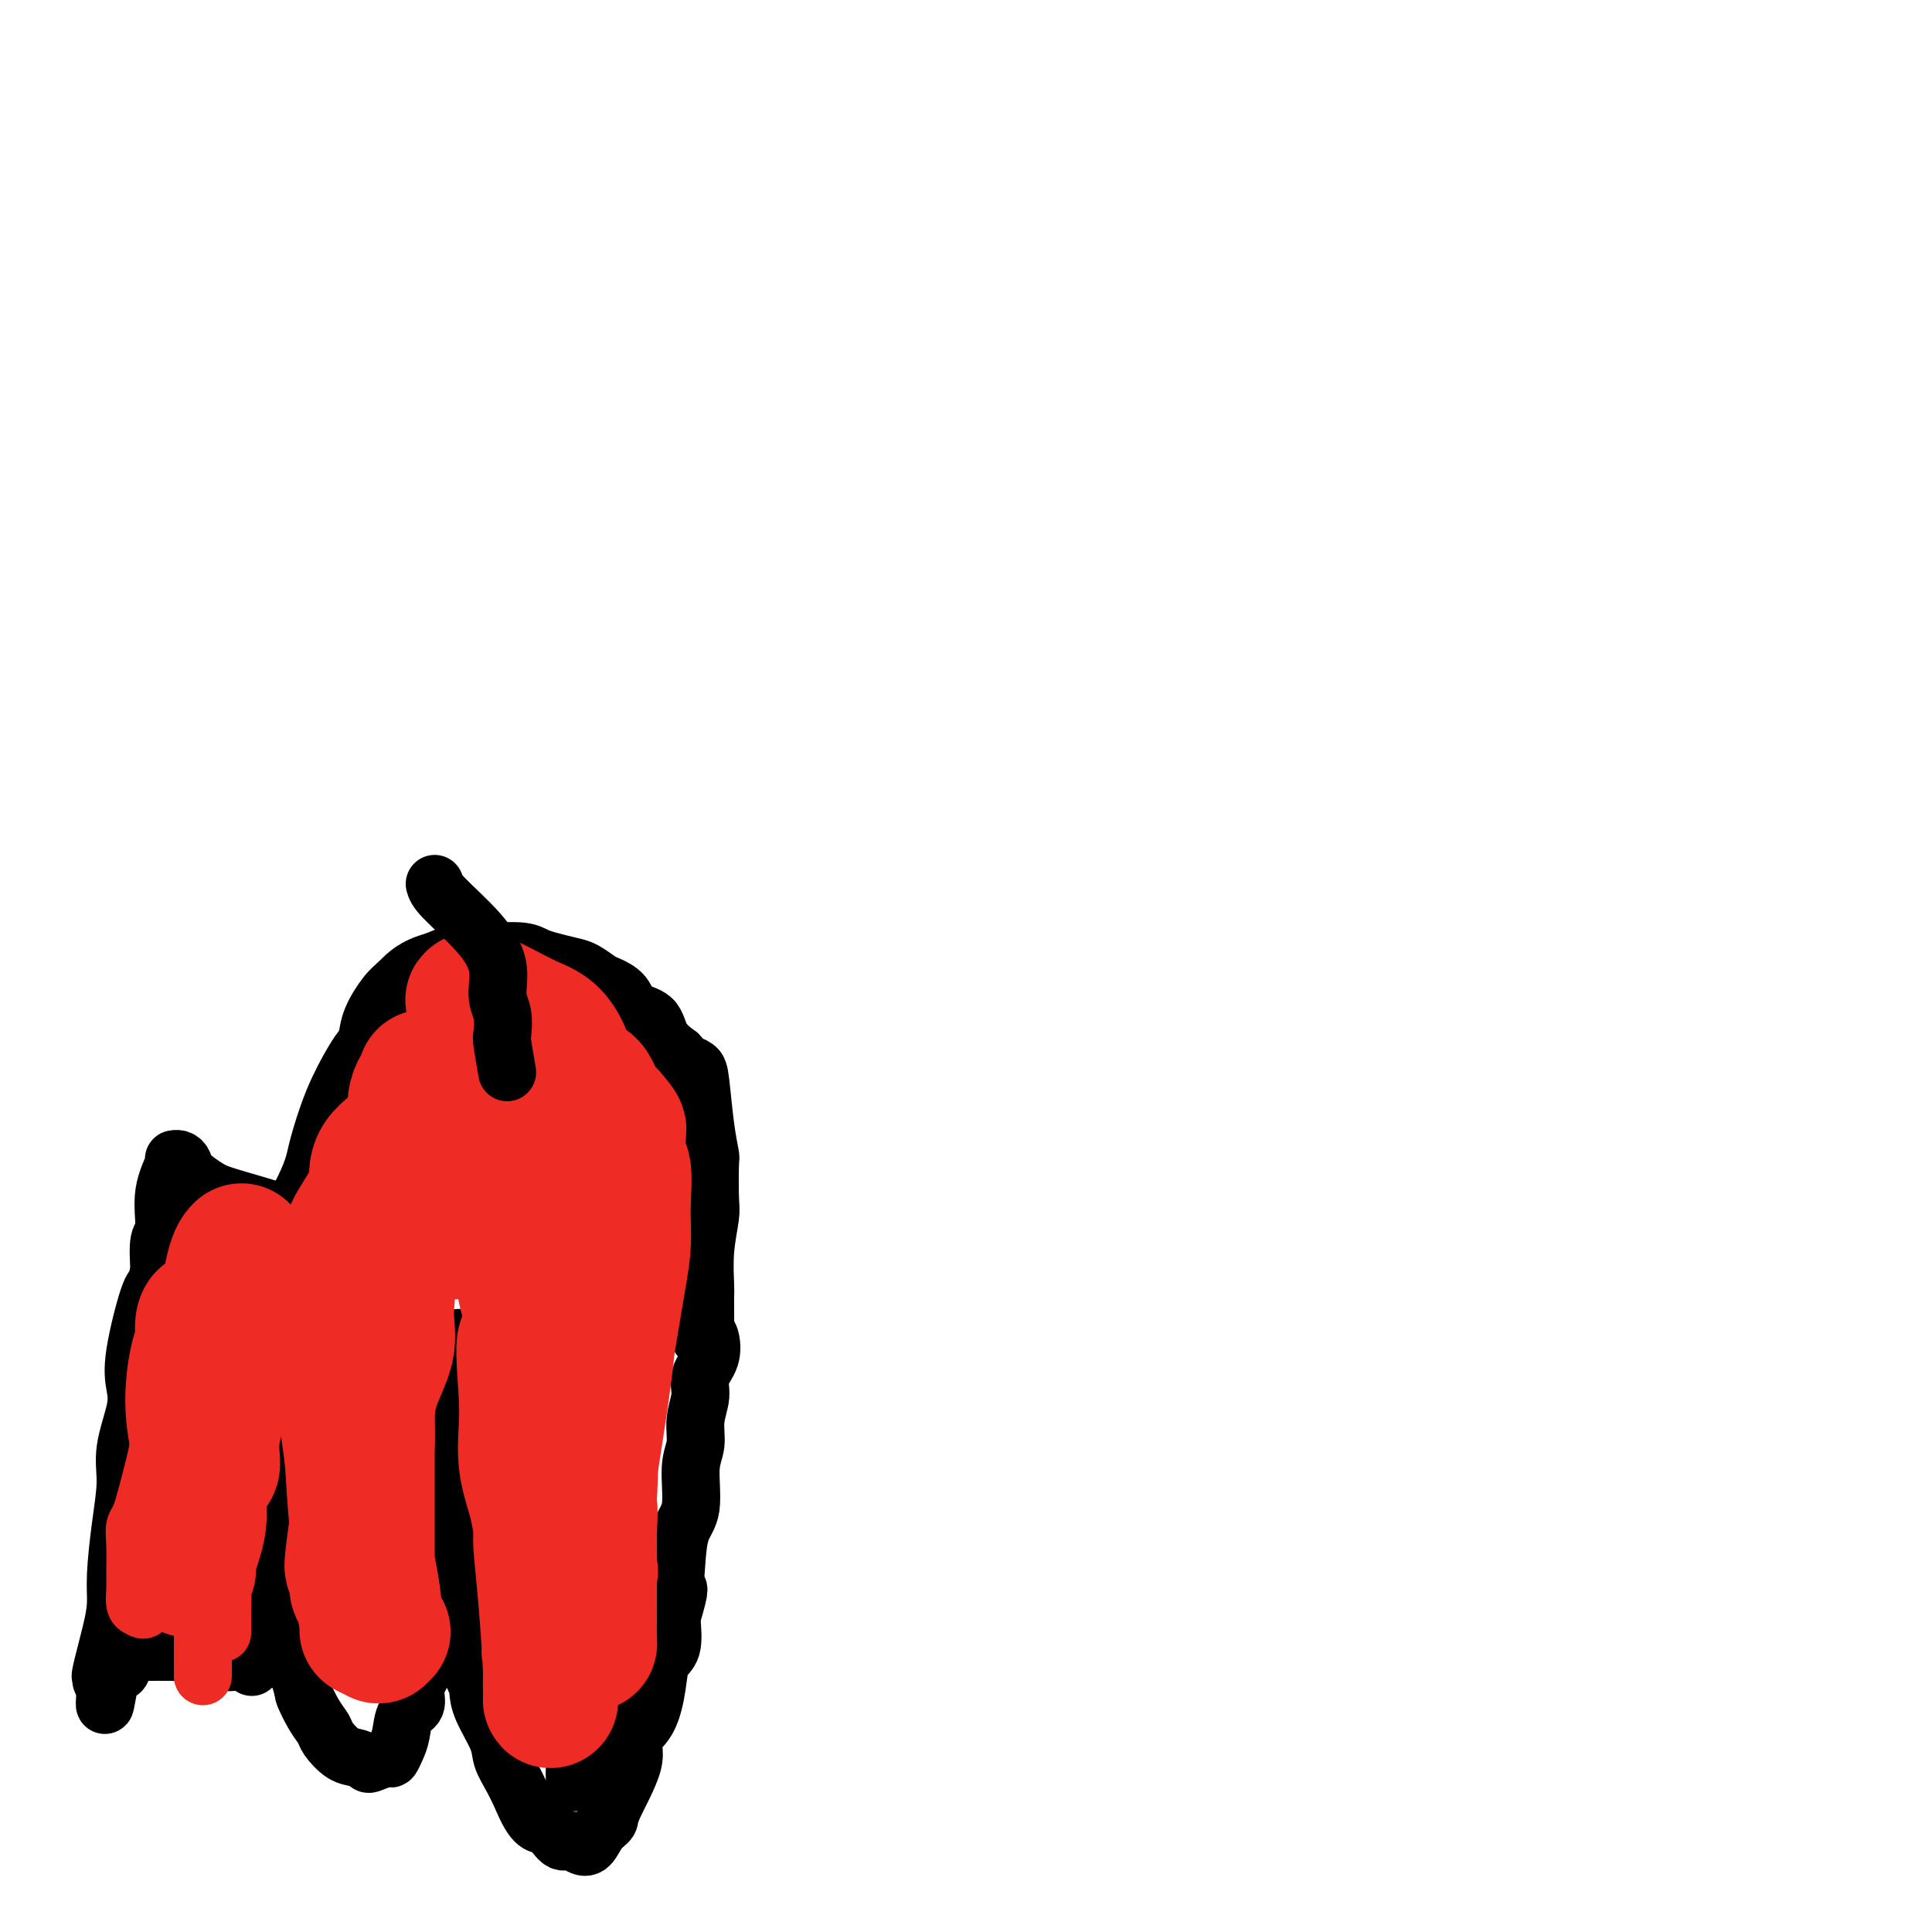 <svg viewBox='0 0 400 400' version='1.1' xmlns='http://www.w3.org/2000/svg' xmlns:xlink='http://www.w3.org/1999/xlink'><g fill='none' stroke='#000000' stroke-width='12' stroke-linecap='round' stroke-linejoin='round'><path d='M146,277c0.000,-0.590 0.000,-1.179 0,-2c-0.000,-0.821 -0.001,-1.872 0,-3c0.001,-1.128 0.004,-2.333 0,-3c-0.004,-0.667 -0.015,-0.796 0,-1c0.015,-0.204 0.056,-0.483 0,-2c-0.056,-1.517 -0.210,-4.273 0,-7c0.210,-2.727 0.786,-5.424 1,-7c0.214,-1.576 0.068,-2.029 0,-4c-0.068,-1.971 -0.059,-5.459 0,-7c0.059,-1.541 0.167,-1.134 0,-2c-0.167,-0.866 -0.608,-3.006 -1,-6c-0.392,-2.994 -0.734,-6.844 -1,-9c-0.266,-2.156 -0.456,-2.619 -1,-3c-0.544,-0.381 -1.441,-0.680 -2,-1c-0.559,-0.320 -0.779,-0.660 -1,-1'/><path d='M141,219c-0.680,-0.877 -0.379,-0.570 -1,-1c-0.621,-0.430 -2.162,-1.597 -3,-3c-0.838,-1.403 -0.972,-3.043 -2,-4c-1.028,-0.957 -2.950,-1.230 -4,-2c-1.050,-0.770 -1.228,-2.038 -2,-3c-0.772,-0.962 -2.139,-1.620 -3,-2c-0.861,-0.380 -1.217,-0.483 -2,-1c-0.783,-0.517 -1.992,-1.449 -3,-2c-1.008,-0.551 -1.815,-0.722 -3,-1c-1.185,-0.278 -2.748,-0.662 -4,-1c-1.252,-0.338 -2.192,-0.628 -3,-1c-0.808,-0.372 -1.485,-0.826 -3,-1c-1.515,-0.174 -3.870,-0.067 -5,0c-1.130,0.067 -1.035,0.095 -2,0c-0.965,-0.095 -2.990,-0.313 -5,0c-2.010,0.313 -4.005,1.156 -6,2'/><path d='M90,199c-4.233,1.099 -5.816,2.847 -7,4c-1.184,1.153 -1.968,1.712 -3,3c-1.032,1.288 -2.313,3.306 -3,5c-0.687,1.694 -0.779,3.066 -1,4c-0.221,0.934 -0.569,1.431 -1,2c-0.431,0.569 -0.943,1.209 -2,3c-1.057,1.791 -2.659,4.732 -4,8c-1.341,3.268 -2.422,6.863 -3,9c-0.578,2.137 -0.654,2.816 -1,4c-0.346,1.184 -0.962,2.872 -2,5c-1.038,2.128 -2.499,4.697 -3,7c-0.501,2.303 -0.041,4.339 0,6c0.041,1.661 -0.335,2.947 -1,5c-0.665,2.053 -1.619,4.872 -2,7c-0.381,2.128 -0.191,3.564 0,5'/><path d='M57,276c-0.403,5.070 0.088,6.246 0,8c-0.088,1.754 -0.756,4.086 -1,6c-0.244,1.914 -0.065,3.411 0,5c0.065,1.589 0.017,3.272 0,5c-0.017,1.728 -0.004,3.503 0,5c0.004,1.497 0.000,2.716 0,4c-0.000,1.284 0.002,2.634 0,4c-0.002,1.366 -0.010,2.749 0,4c0.010,1.251 0.039,2.370 0,4c-0.039,1.630 -0.147,3.772 0,6c0.147,2.228 0.550,4.544 1,6c0.450,1.456 0.946,2.053 1,3c0.054,0.947 -0.336,2.243 0,3c0.336,0.757 1.398,0.973 2,2c0.602,1.027 0.743,2.865 1,4c0.257,1.135 0.628,1.568 1,2'/><path d='M62,347c1.064,3.801 0.725,3.302 1,4c0.275,0.698 1.165,2.592 2,4c0.835,1.408 1.614,2.328 2,3c0.386,0.672 0.377,1.095 1,2c0.623,0.905 1.876,2.291 3,3c1.124,0.709 2.118,0.741 3,1c0.882,0.259 1.651,0.743 2,1c0.349,0.257 0.279,0.285 1,0c0.721,-0.285 2.233,-0.885 3,-1c0.767,-0.115 0.788,0.255 1,0c0.212,-0.255 0.617,-1.135 1,-2c0.383,-0.865 0.746,-1.715 1,-3c0.254,-1.285 0.398,-3.004 1,-4c0.602,-0.996 1.662,-1.268 2,-2c0.338,-0.732 -0.046,-1.923 0,-3c0.046,-1.077 0.523,-2.038 1,-3'/><path d='M87,347c1.096,-3.226 1.336,-3.791 2,-5c0.664,-1.209 1.751,-3.063 2,-5c0.249,-1.937 -0.340,-3.957 0,-7c0.340,-3.043 1.608,-7.108 2,-9c0.392,-1.892 -0.092,-1.610 0,-3c0.092,-1.390 0.761,-4.450 1,-6c0.239,-1.550 0.050,-1.589 0,-3c-0.050,-1.411 0.039,-4.193 0,-6c-0.039,-1.807 -0.207,-2.640 0,-4c0.207,-1.360 0.787,-3.248 1,-5c0.213,-1.752 0.057,-3.366 0,-4c-0.057,-0.634 -0.015,-0.286 0,-1c0.015,-0.714 0.004,-2.490 0,-4c-0.004,-1.510 -0.002,-2.755 0,-4'/><path d='M95,281c0.309,-6.596 0.083,-3.088 0,-2c-0.083,1.088 -0.022,-0.246 0,-1c0.022,-0.754 0.006,-0.930 0,-1c-0.006,-0.070 -0.003,-0.035 0,0'/><path d='M95,279c-0.000,0.163 -0.000,0.325 0,1c0.000,0.675 0.000,1.862 0,3c-0.000,1.138 -0.000,2.226 0,3c0.000,0.774 0.000,1.234 0,2c-0.000,0.766 -0.000,1.839 0,2c0.000,0.161 0.000,-0.589 0,0c-0.000,0.589 -0.000,2.516 0,4c0.000,1.484 0.000,2.526 0,4c-0.000,1.474 -0.002,3.382 0,5c0.002,1.618 0.006,2.947 0,4c-0.006,1.053 -0.022,1.829 0,3c0.022,1.171 0.083,2.738 0,6c-0.083,3.262 -0.309,8.218 0,12c0.309,3.782 1.155,6.391 2,9'/><path d='M97,337c0.265,9.799 -0.073,5.296 0,5c0.073,-0.296 0.556,3.615 1,5c0.444,1.385 0.848,0.243 1,0c0.152,-0.243 0.053,0.412 0,1c-0.053,0.588 -0.061,1.108 0,2c0.061,0.892 0.190,2.156 1,4c0.810,1.844 2.299,4.267 3,6c0.701,1.733 0.612,2.774 1,4c0.388,1.226 1.254,2.636 2,4c0.746,1.364 1.373,2.682 2,4'/><path d='M108,372c2.678,6.588 3.872,5.558 5,6c1.128,0.442 2.188,2.358 3,3c0.812,0.642 1.374,0.012 2,0c0.626,-0.012 1.316,0.596 2,1c0.684,0.404 1.362,0.604 2,0c0.638,-0.604 1.236,-2.013 2,-3c0.764,-0.987 1.692,-1.552 2,-2c0.308,-0.448 -0.005,-0.779 1,-3c1.005,-2.221 3.329,-6.331 4,-9c0.671,-2.669 -0.310,-3.895 0,-5c0.310,-1.105 1.912,-2.089 3,-4c1.088,-1.911 1.663,-4.749 2,-7c0.337,-2.251 0.437,-3.914 1,-5c0.563,-1.086 1.589,-1.596 2,-3c0.411,-1.404 0.205,-3.702 0,-6'/><path d='M139,335c2.245,-7.653 1.357,-5.786 1,-6c-0.357,-0.214 -0.183,-2.510 0,-5c0.183,-2.490 0.373,-5.176 1,-7c0.627,-1.824 1.689,-2.788 2,-5c0.311,-2.212 -0.129,-5.673 0,-8c0.129,-2.327 0.826,-3.521 1,-5c0.174,-1.479 -0.177,-3.244 0,-5c0.177,-1.756 0.882,-3.504 1,-5c0.118,-1.496 -0.350,-2.741 0,-4c0.350,-1.259 1.519,-2.531 2,-4c0.481,-1.469 0.273,-3.136 0,-4c-0.273,-0.864 -0.612,-0.925 -1,-1c-0.388,-0.075 -0.825,-0.164 -1,0c-0.175,0.164 -0.087,0.582 0,1'/><path d='M145,277c1.000,-9.667 0.500,-4.833 0,0'/><path d='M60,254c-0.003,-0.307 -0.006,-0.614 0,-1c0.006,-0.386 0.022,-0.851 0,-1c-0.022,-0.149 -0.083,0.017 0,0c0.083,-0.017 0.310,-0.218 -2,-1c-2.310,-0.782 -7.158,-2.147 -10,-3c-2.842,-0.853 -3.680,-1.195 -5,-2c-1.320,-0.805 -3.122,-2.073 -4,-3c-0.878,-0.927 -0.832,-1.514 -1,-2c-0.168,-0.486 -0.552,-0.869 -1,-1c-0.448,-0.131 -0.961,-0.008 -1,0c-0.039,0.008 0.396,-0.100 0,1c-0.396,1.100 -1.622,3.408 -2,6c-0.378,2.592 0.090,5.467 0,7c-0.090,1.533 -0.740,1.724 -1,3c-0.260,1.276 -0.130,3.638 0,6'/><path d='M33,263c-0.892,4.062 -1.122,2.717 -2,5c-0.878,2.283 -2.402,8.193 -3,12c-0.598,3.807 -0.268,5.511 0,7c0.268,1.489 0.474,2.764 0,5c-0.474,2.236 -1.629,5.433 -2,8c-0.371,2.567 0.043,4.503 0,7c-0.043,2.497 -0.541,5.556 -1,9c-0.459,3.444 -0.879,7.272 -1,10c-0.121,2.728 0.058,4.356 0,6c-0.058,1.644 -0.353,3.302 -1,6c-0.647,2.698 -1.648,6.434 -2,8c-0.352,1.566 -0.056,0.960 0,1c0.056,0.040 -0.127,0.726 0,1c0.127,0.274 0.563,0.137 1,0'/><path d='M22,348c-0.815,10.289 0.148,2.011 1,-1c0.852,-3.011 1.592,-0.754 2,-1c0.408,-0.246 0.485,-2.994 1,-4c0.515,-1.006 1.468,-0.269 2,0c0.532,0.269 0.645,0.070 1,0c0.355,-0.070 0.954,-0.011 2,0c1.046,0.011 2.538,-0.026 4,0c1.462,0.026 2.893,0.116 4,0c1.107,-0.116 1.891,-0.437 3,0c1.109,0.437 2.545,1.633 4,2c1.455,0.367 2.930,-0.093 4,0c1.070,0.093 1.734,0.741 2,1c0.266,0.259 0.133,0.130 0,0'/><path d='M119,369c0.006,-0.255 0.012,-0.511 0,-1c-0.012,-0.489 -0.044,-1.212 0,-2c0.044,-0.788 0.162,-1.643 0,-2c-0.162,-0.357 -0.605,-0.218 0,-1c0.605,-0.782 2.256,-2.487 3,-3c0.744,-0.513 0.581,0.164 1,0c0.419,-0.164 1.422,-1.171 2,-2c0.578,-0.829 0.733,-1.480 1,-2c0.267,-0.520 0.646,-0.910 1,-2c0.354,-1.090 0.682,-2.880 1,-4c0.318,-1.120 0.624,-1.571 1,-2c0.376,-0.429 0.822,-0.837 1,-1c0.178,-0.163 0.089,-0.082 0,0'/></g>
<g fill='none' stroke='#EE2B24' stroke-width='12' stroke-linecap='round' stroke-linejoin='round'><path d='M45,266c0.002,-0.101 0.004,-0.202 0,-1c-0.004,-0.798 -0.012,-2.294 0,-3c0.012,-0.706 0.046,-0.622 0,-1c-0.046,-0.378 -0.170,-1.218 0,-1c0.170,0.218 0.634,1.492 0,3c-0.634,1.508 -2.366,3.248 -3,8c-0.634,4.752 -0.170,12.516 0,17c0.170,4.484 0.046,5.688 0,8c-0.046,2.312 -0.012,5.730 0,8c0.012,2.270 0.003,3.391 0,6c-0.003,2.609 -0.001,6.706 0,10c0.001,3.294 0.000,5.786 0,9c-0.000,3.214 -0.000,7.150 0,10c0.000,2.850 0.000,4.613 0,6c-0.000,1.387 -0.000,2.396 0,2c0.000,-0.396 0.000,-2.198 0,-4'/><path d='M42,343c-0.001,8.369 -0.002,-6.710 0,-14c0.002,-7.290 0.007,-6.792 0,-8c-0.007,-1.208 -0.026,-4.122 0,-6c0.026,-1.878 0.097,-2.719 0,-5c-0.097,-2.281 -0.363,-6.002 0,-8c0.363,-1.998 1.355,-2.274 2,-4c0.645,-1.726 0.942,-4.904 1,-8c0.058,-3.096 -0.124,-6.111 0,-9c0.124,-2.889 0.555,-5.652 1,-7c0.445,-1.348 0.904,-1.280 1,-2c0.096,-0.720 -0.170,-2.226 0,-3c0.170,-0.774 0.778,-0.816 1,-1c0.222,-0.184 0.060,-0.511 0,-1c-0.060,-0.489 -0.017,-1.140 0,-1c0.017,0.140 0.009,1.070 0,2'/><path d='M48,268c0.928,-4.903 0.248,-0.159 0,4c-0.248,4.159 -0.064,7.733 0,11c0.064,3.267 0.010,6.228 0,8c-0.010,1.772 0.026,2.357 0,3c-0.026,0.643 -0.112,1.345 0,4c0.112,2.655 0.422,7.265 0,11c-0.422,3.735 -1.577,6.597 -2,10c-0.423,3.403 -0.113,7.346 0,10c0.113,2.654 0.030,4.017 0,5c-0.030,0.983 -0.008,1.586 0,2c0.008,0.414 0.002,0.639 0,1c-0.002,0.361 -0.001,0.860 0,1c0.001,0.140 0.000,-0.078 0,0c-0.000,0.078 -0.000,0.451 0,-2c0.000,-2.451 0.000,-7.725 0,-13'/><path d='M46,323c-0.002,-3.248 -0.007,-4.367 0,-7c0.007,-2.633 0.027,-6.778 0,-9c-0.027,-2.222 -0.102,-2.521 0,-5c0.102,-2.479 0.382,-7.138 0,-11c-0.382,-3.862 -1.427,-6.925 -2,-9c-0.573,-2.075 -0.673,-3.161 0,-6c0.673,-2.839 2.118,-7.431 0,-4c-2.118,3.431 -7.801,14.885 -10,20c-2.199,5.115 -0.914,3.890 -1,6c-0.086,2.110 -1.543,7.555 -3,13'/><path d='M30,311c-1.072,3.917 -1.752,4.209 -2,5c-0.248,0.791 -0.063,2.082 0,4c0.063,1.918 0.006,4.464 0,6c-0.006,1.536 0.041,2.063 0,3c-0.041,0.937 -0.168,2.284 0,3c0.168,0.716 0.631,0.800 1,1c0.369,0.200 0.643,0.517 1,0c0.357,-0.517 0.798,-1.867 1,-3c0.202,-1.133 0.166,-2.051 1,-5c0.834,-2.949 2.538,-7.931 3,-10c0.462,-2.069 -0.320,-1.225 0,-3c0.320,-1.775 1.740,-6.170 3,-9c1.260,-2.830 2.360,-4.094 3,-6c0.640,-1.906 0.820,-4.453 1,-7'/><path d='M42,290c2.211,-7.613 0.738,-5.645 1,-6c0.262,-0.355 2.260,-3.033 3,-5c0.740,-1.967 0.221,-3.223 0,-4c-0.221,-0.777 -0.144,-1.073 0,-1c0.144,0.073 0.354,0.516 0,1c-0.354,0.484 -1.271,1.008 -2,2c-0.729,0.992 -1.271,2.452 -2,5c-0.729,2.548 -1.645,6.185 -2,9c-0.355,2.815 -0.148,4.808 0,6c0.148,1.192 0.236,1.582 0,4c-0.236,2.418 -0.795,6.865 -1,9c-0.205,2.135 -0.055,1.960 0,3c0.055,1.040 0.016,3.297 0,4c-0.016,0.703 -0.008,-0.149 0,-1'/><path d='M39,316c-0.596,2.574 -1.585,-3.490 -2,-7c-0.415,-3.510 -0.254,-4.465 0,-7c0.254,-2.535 0.603,-6.651 1,-9c0.397,-2.349 0.842,-2.930 1,-4c0.158,-1.070 0.027,-2.630 0,-4c-0.027,-1.370 0.049,-2.549 0,-4c-0.049,-1.451 -0.223,-3.173 0,-5c0.223,-1.827 0.843,-3.758 1,-5c0.157,-1.242 -0.150,-1.796 0,-2c0.150,-0.204 0.757,-0.058 1,0c0.243,0.058 0.121,0.029 0,0'/></g>
<g fill='none' stroke='#EE2B24' stroke-width='28' stroke-linecap='round' stroke-linejoin='round'><path d='M50,259c-0.602,0.627 -1.204,1.254 -2,5c-0.796,3.746 -1.785,10.612 -2,15c-0.215,4.388 0.344,6.299 0,9c-0.344,2.701 -1.593,6.192 -2,9c-0.407,2.808 0.026,4.932 0,6c-0.026,1.068 -0.512,1.081 -1,1c-0.488,-0.081 -0.978,-0.257 -1,0c-0.022,0.257 0.424,0.945 0,-1c-0.424,-1.945 -1.718,-6.523 -2,-11c-0.282,-4.477 0.446,-8.851 1,-11c0.554,-2.149 0.932,-2.071 1,-3c0.068,-0.929 -0.174,-2.866 0,-4c0.174,-1.134 0.764,-1.467 1,-1c0.236,0.467 0.118,1.733 0,3'/><path d='M43,276c0.299,0.153 -0.454,8.537 -1,14c-0.546,5.463 -0.886,8.006 -1,10c-0.114,1.994 -0.001,3.439 0,5c0.001,1.561 -0.109,3.240 0,5c0.109,1.760 0.435,3.603 0,6c-0.435,2.397 -1.633,5.349 -2,7c-0.367,1.651 0.098,2.000 0,2c-0.098,-0.000 -0.758,-0.351 -1,-1c-0.242,-0.649 -0.065,-1.598 0,-3c0.065,-1.402 0.019,-3.258 0,-4c-0.019,-0.742 -0.009,-0.371 0,0'/><path d='M88,223c0.241,0.187 0.482,0.374 0,1c-0.482,0.626 -1.688,1.690 -2,4c-0.312,2.310 0.271,5.866 0,8c-0.271,2.134 -1.396,2.845 -2,5c-0.604,2.155 -0.688,5.755 -1,8c-0.312,2.245 -0.851,3.136 -1,4c-0.149,0.864 0.093,1.702 0,3c-0.093,1.298 -0.523,3.057 -1,6c-0.477,2.943 -1.003,7.071 -1,10c0.003,2.929 0.534,4.658 0,7c-0.534,2.342 -2.133,5.295 -3,8c-0.867,2.705 -1.003,5.161 -1,7c0.003,1.839 0.145,3.060 0,5c-0.145,1.940 -0.578,4.599 -1,7c-0.422,2.401 -0.835,4.543 -1,6c-0.165,1.457 -0.083,2.228 0,3'/><path d='M74,315c-2.169,15.409 -0.593,7.933 0,6c0.593,-1.933 0.201,1.677 0,4c-0.201,2.323 -0.211,3.357 0,4c0.211,0.643 0.643,0.894 1,2c0.357,1.106 0.639,3.067 1,4c0.361,0.933 0.802,0.837 1,1c0.198,0.163 0.155,0.586 0,1c-0.155,0.414 -0.421,0.819 0,1c0.421,0.181 1.530,0.137 2,0c0.470,-0.137 0.301,-0.367 0,0c-0.301,0.367 -0.735,1.329 -1,0c-0.265,-1.329 -0.361,-4.951 -1,-9c-0.639,-4.049 -1.819,-8.524 -3,-13'/><path d='M74,316c-0.647,-6.017 -0.764,-10.060 -1,-13c-0.236,-2.940 -0.591,-4.777 -1,-8c-0.409,-3.223 -0.874,-7.832 -1,-11c-0.126,-3.168 0.085,-4.895 0,-7c-0.085,-2.105 -0.468,-4.587 0,-8c0.468,-3.413 1.787,-7.757 2,-10c0.213,-2.243 -0.682,-2.385 0,-4c0.682,-1.615 2.939,-4.704 4,-7c1.061,-2.296 0.927,-3.797 1,-5c0.073,-1.203 0.354,-2.106 1,-3c0.646,-0.894 1.659,-1.779 2,-2c0.341,-0.221 0.011,0.223 0,1c-0.011,0.777 0.296,1.889 0,4c-0.296,2.111 -1.195,5.222 -2,8c-0.805,2.778 -1.516,5.222 -2,8c-0.484,2.778 -0.742,5.889 -1,9'/><path d='M76,268c-0.774,6.681 -0.207,8.384 0,10c0.207,1.616 0.056,3.146 0,7c-0.056,3.854 -0.015,10.033 0,14c0.015,3.967 0.004,5.723 0,7c-0.004,1.277 -0.001,2.075 0,6c0.001,3.925 0.000,10.977 0,15c-0.000,4.023 -0.000,5.016 0,6c0.000,0.984 0.000,1.957 0,3c-0.000,1.043 -0.000,2.155 0,1c0.000,-1.155 0.000,-4.578 0,-8'/><path d='M76,329c0.000,-1.167 0.000,-0.583 0,0'/><path d='M103,242c0.324,0.634 0.648,1.268 1,3c0.352,1.732 0.731,4.561 1,7c0.269,2.439 0.427,4.486 1,6c0.573,1.514 1.561,2.494 2,4c0.439,1.506 0.328,3.538 1,6c0.672,2.462 2.128,5.354 3,8c0.872,2.646 1.162,5.047 2,8c0.838,2.953 2.224,6.459 3,10c0.776,3.541 0.941,7.117 1,9c0.059,1.883 0.011,2.072 0,3c-0.011,0.928 0.013,2.595 0,5c-0.013,2.405 -0.064,5.548 0,8c0.064,2.452 0.244,4.214 0,6c-0.244,1.786 -0.912,3.596 -1,5c-0.088,1.404 0.403,2.401 0,4c-0.403,1.599 -1.702,3.799 -3,6'/><path d='M114,340c-0.619,2.614 -0.166,1.649 0,2c0.166,0.351 0.045,2.017 0,4c-0.045,1.983 -0.015,4.283 0,5c0.015,0.717 0.014,-0.148 0,0c-0.014,0.148 -0.042,1.308 0,1c0.042,-0.308 0.153,-2.085 0,-6c-0.153,-3.915 -0.570,-9.969 -1,-15c-0.430,-5.031 -0.872,-9.040 -1,-11c-0.128,-1.960 0.057,-1.870 0,-3c-0.057,-1.130 -0.355,-3.478 -1,-6c-0.645,-2.522 -1.635,-5.217 -2,-8c-0.365,-2.783 -0.104,-5.652 0,-8c0.104,-2.348 0.052,-4.174 0,-6'/><path d='M109,289c-0.862,-11.886 -0.518,-10.603 0,-12c0.518,-1.397 1.211,-5.476 2,-8c0.789,-2.524 1.676,-3.493 2,-6c0.324,-2.507 0.087,-6.551 0,-9c-0.087,-2.449 -0.023,-3.303 0,-4c0.023,-0.697 0.004,-1.238 0,-2c-0.004,-0.762 0.006,-1.745 0,-2c-0.006,-0.255 -0.027,0.219 0,1c0.027,0.781 0.104,1.870 0,4c-0.104,2.130 -0.389,5.303 0,8c0.389,2.697 1.451,4.918 2,7c0.549,2.082 0.585,4.023 1,6c0.415,1.977 1.207,3.988 2,6'/><path d='M118,278c1.259,6.354 1.907,6.239 2,8c0.093,1.761 -0.367,5.399 0,8c0.367,2.601 1.562,4.164 2,7c0.438,2.836 0.117,6.945 0,9c-0.117,2.055 -0.032,2.054 0,3c0.032,0.946 0.011,2.837 0,4c-0.011,1.163 -0.011,1.596 0,3c0.011,1.404 0.032,3.779 0,5c-0.032,1.221 -0.116,1.290 0,1c0.116,-0.290 0.431,-0.937 0,-1c-0.431,-0.063 -1.607,0.458 -2,-2c-0.393,-2.458 -0.002,-7.896 0,-11c0.002,-3.104 -0.384,-3.874 0,-5c0.384,-1.126 1.538,-2.607 2,-4c0.462,-1.393 0.231,-2.696 0,-4'/><path d='M122,299c0.017,-3.945 0.059,-0.806 1,-5c0.941,-4.194 2.781,-15.721 4,-23c1.219,-7.279 1.816,-10.309 2,-13c0.184,-2.691 -0.047,-5.041 0,-8c0.047,-2.959 0.370,-6.527 0,-8c-0.370,-1.473 -1.433,-0.851 -2,1c-0.567,1.851 -0.637,4.931 -1,9c-0.363,4.069 -1.020,9.126 -1,13c0.020,3.874 0.717,6.564 1,8c0.283,1.436 0.153,1.617 0,3c-0.153,1.383 -0.329,3.966 -1,9c-0.671,5.034 -1.835,12.517 -3,20'/><path d='M122,305c-1.083,11.055 -0.290,7.192 0,7c0.290,-0.192 0.078,3.285 0,5c-0.078,1.715 -0.021,1.667 0,3c0.021,1.333 0.006,4.047 0,5c-0.006,0.953 -0.002,0.145 0,1c0.002,0.855 0.001,3.372 0,5c-0.001,1.628 -0.002,2.368 0,3c0.002,0.632 0.007,1.158 0,2c-0.007,0.842 -0.026,2.001 0,3c0.026,0.999 0.098,1.840 0,1c-0.098,-0.840 -0.367,-3.359 -1,-7c-0.633,-3.641 -1.632,-8.403 -2,-11c-0.368,-2.597 -0.105,-3.028 0,-4c0.105,-0.972 0.053,-2.486 0,-4'/><path d='M119,314c-0.574,-5.122 -0.508,-5.426 0,-8c0.508,-2.574 1.457,-7.417 2,-11c0.543,-3.583 0.681,-5.907 1,-9c0.319,-3.093 0.820,-6.956 1,-11c0.180,-4.044 0.039,-8.268 0,-12c-0.039,-3.732 0.026,-6.970 0,-10c-0.026,-3.030 -0.142,-5.851 0,-7c0.142,-1.149 0.541,-0.627 0,-1c-0.541,-0.373 -2.022,-1.642 -3,-3c-0.978,-1.358 -1.453,-2.807 -2,-4c-0.547,-1.193 -1.167,-2.131 -2,-3c-0.833,-0.869 -1.881,-1.669 -3,-2c-1.119,-0.331 -2.310,-0.192 -3,0c-0.690,0.192 -0.878,0.436 -1,0c-0.122,-0.436 -0.178,-1.553 -1,-3c-0.822,-1.447 -2.411,-3.223 -4,-5'/><path d='M104,225c-2.984,-3.486 -0.944,-1.700 -1,-1c-0.056,0.700 -2.207,0.313 -3,0c-0.793,-0.313 -0.227,-0.554 0,-1c0.227,-0.446 0.113,-1.099 1,-2c0.887,-0.901 2.773,-2.052 4,-3c1.227,-0.948 1.795,-1.693 2,-2c0.205,-0.307 0.047,-0.177 1,0c0.953,0.177 3.018,0.400 4,0c0.982,-0.400 0.882,-1.425 2,0c1.118,1.425 3.454,5.299 5,7c1.546,1.701 2.301,1.227 3,2c0.699,0.773 1.343,2.792 2,4c0.657,1.208 1.329,1.604 2,2'/><path d='M126,231c2.604,2.947 2.113,2.815 2,3c-0.113,0.185 0.152,0.685 0,1c-0.152,0.315 -0.721,0.443 -2,0c-1.279,-0.443 -3.269,-1.457 -5,-5c-1.731,-3.543 -3.204,-9.615 -5,-13c-1.796,-3.385 -3.915,-4.085 -6,-5c-2.085,-0.915 -4.136,-2.047 -6,-3c-1.864,-0.953 -3.541,-1.726 -4,-2c-0.459,-0.274 0.302,-0.049 0,0c-0.302,0.049 -1.666,-0.079 -2,0c-0.334,0.079 0.361,0.367 1,1c0.639,0.633 1.223,1.613 2,2c0.777,0.387 1.748,0.181 3,1c1.252,0.819 2.786,2.663 4,4c1.214,1.337 2.107,2.169 3,3'/><path d='M111,218c2.095,1.929 1.833,1.250 2,1c0.167,-0.250 0.762,-0.071 1,0c0.238,0.071 0.119,0.036 0,0'/></g>
<g fill='none' stroke='#000000' stroke-width='12' stroke-linecap='round' stroke-linejoin='round'><path d='M105,222c-0.413,-2.408 -0.826,-4.816 -1,-6c-0.174,-1.184 -0.108,-1.142 0,-2c0.108,-0.858 0.257,-2.614 0,-4c-0.257,-1.386 -0.920,-2.402 -1,-4c-0.080,-1.598 0.422,-3.779 0,-6c-0.422,-2.221 -1.767,-4.483 -4,-7c-2.233,-2.517 -5.352,-5.291 -7,-7c-1.648,-1.709 -1.824,-2.355 -2,-3'/><path d='M95,241c0.000,0.111 0.000,0.221 0,1c0.000,0.779 0.000,2.226 0,3c0.000,0.774 0.000,0.874 0,1c0.000,0.126 0.000,0.276 0,0c0.000,-0.276 0.000,-0.979 0,-2c0.000,-1.021 0.000,-2.361 0,-3c0.000,-0.639 0.000,-0.578 0,0c0.000,0.578 0.000,1.671 0,2c0.000,0.329 0.000,-0.108 0,-1c0.000,-0.892 0.000,-2.240 0,-3c0.000,-0.760 0.000,-0.931 0,-1c-0.000,-0.069 0.000,-0.034 0,0'/><path d='M95,251c0.115,-0.492 0.231,-0.984 0,-2c-0.231,-1.016 -0.808,-2.556 -1,-4c-0.192,-1.444 0.002,-2.791 0,-3c-0.002,-0.209 -0.200,0.719 0,2c0.200,1.281 0.799,2.915 1,4c0.201,1.085 0.005,1.621 0,2c-0.005,0.379 0.181,0.600 0,1c-0.181,0.400 -0.728,0.979 -1,-1c-0.272,-1.979 -0.269,-6.517 0,-9c0.269,-2.483 0.804,-2.913 1,-1c0.196,1.913 0.053,6.169 0,8c-0.053,1.831 -0.015,1.237 0,1c0.015,-0.237 0.008,-0.119 0,0'/></g>
<g fill='none' stroke='#EE2B24' stroke-width='12' stroke-linecap='round' stroke-linejoin='round'><path d='M95,239c-0.000,4.306 -0.000,8.612 0,12c0.000,3.388 0.000,5.858 0,8c-0.000,2.142 -0.001,3.958 0,4c0.001,0.042 0.005,-1.688 0,-3c-0.005,-1.312 -0.020,-2.205 0,-3c0.020,-0.795 0.074,-1.493 0,-3c-0.074,-1.507 -0.275,-3.823 0,-5c0.275,-1.177 1.026,-1.216 1,-1c-0.026,0.216 -0.830,0.688 -1,1c-0.170,0.312 0.295,0.465 0,1c-0.295,0.535 -1.349,1.452 -2,2c-0.651,0.548 -0.900,0.728 -1,0c-0.100,-0.728 -0.050,-2.364 0,-4'/><path d='M92,248c0.025,-1.621 0.589,-3.672 1,-5c0.411,-1.328 0.670,-1.932 1,-2c0.330,-0.068 0.729,0.401 1,0c0.271,-0.401 0.412,-1.672 0,0c-0.412,1.672 -1.377,6.287 -2,9c-0.623,2.713 -0.903,3.524 -1,5c-0.097,1.476 -0.009,3.618 0,5c0.009,1.382 -0.060,2.004 0,2c0.060,-0.004 0.250,-0.635 0,-3c-0.250,-2.365 -0.938,-6.464 0,-10c0.938,-3.536 3.502,-6.508 5,-8c1.498,-1.492 1.929,-1.505 2,-1c0.071,0.505 -0.218,1.527 0,2c0.218,0.473 0.943,0.397 0,2c-0.943,1.603 -3.555,4.887 -5,7c-1.445,2.113 -1.722,3.057 -2,4'/><path d='M92,255c-1.200,1.572 -0.700,0.002 -1,-2c-0.300,-2.002 -1.399,-4.434 0,-8c1.399,-3.566 5.297,-8.264 7,-10c1.703,-1.736 1.210,-0.508 1,0c-0.210,0.508 -0.136,0.296 0,1c0.136,0.704 0.334,2.325 0,4c-0.334,1.675 -1.200,3.404 -2,5c-0.800,1.596 -1.535,3.060 -2,4c-0.465,0.940 -0.661,1.355 -1,1c-0.339,-0.355 -0.822,-1.480 -1,-3c-0.178,-1.520 -0.051,-3.434 0,-4c0.051,-0.566 0.025,0.217 0,1'/><path d='M93,244c-0.250,-0.155 0.125,1.956 1,0c0.875,-1.956 2.248,-7.979 3,-10c0.752,-2.021 0.881,-0.041 0,3c-0.881,3.041 -2.773,7.144 -4,9c-1.227,1.856 -1.790,1.464 -2,2c-0.210,0.536 -0.068,1.998 0,2c0.068,0.002 0.060,-1.456 0,-2c-0.060,-0.544 -0.174,-0.175 0,-2c0.174,-1.825 0.635,-5.844 1,-8c0.365,-2.156 0.634,-2.451 1,-3c0.366,-0.549 0.830,-1.353 1,-1c0.170,0.353 0.046,1.864 0,4c-0.046,2.136 -0.013,4.896 0,6c0.013,1.104 0.007,0.552 0,0'/></g>
</svg>